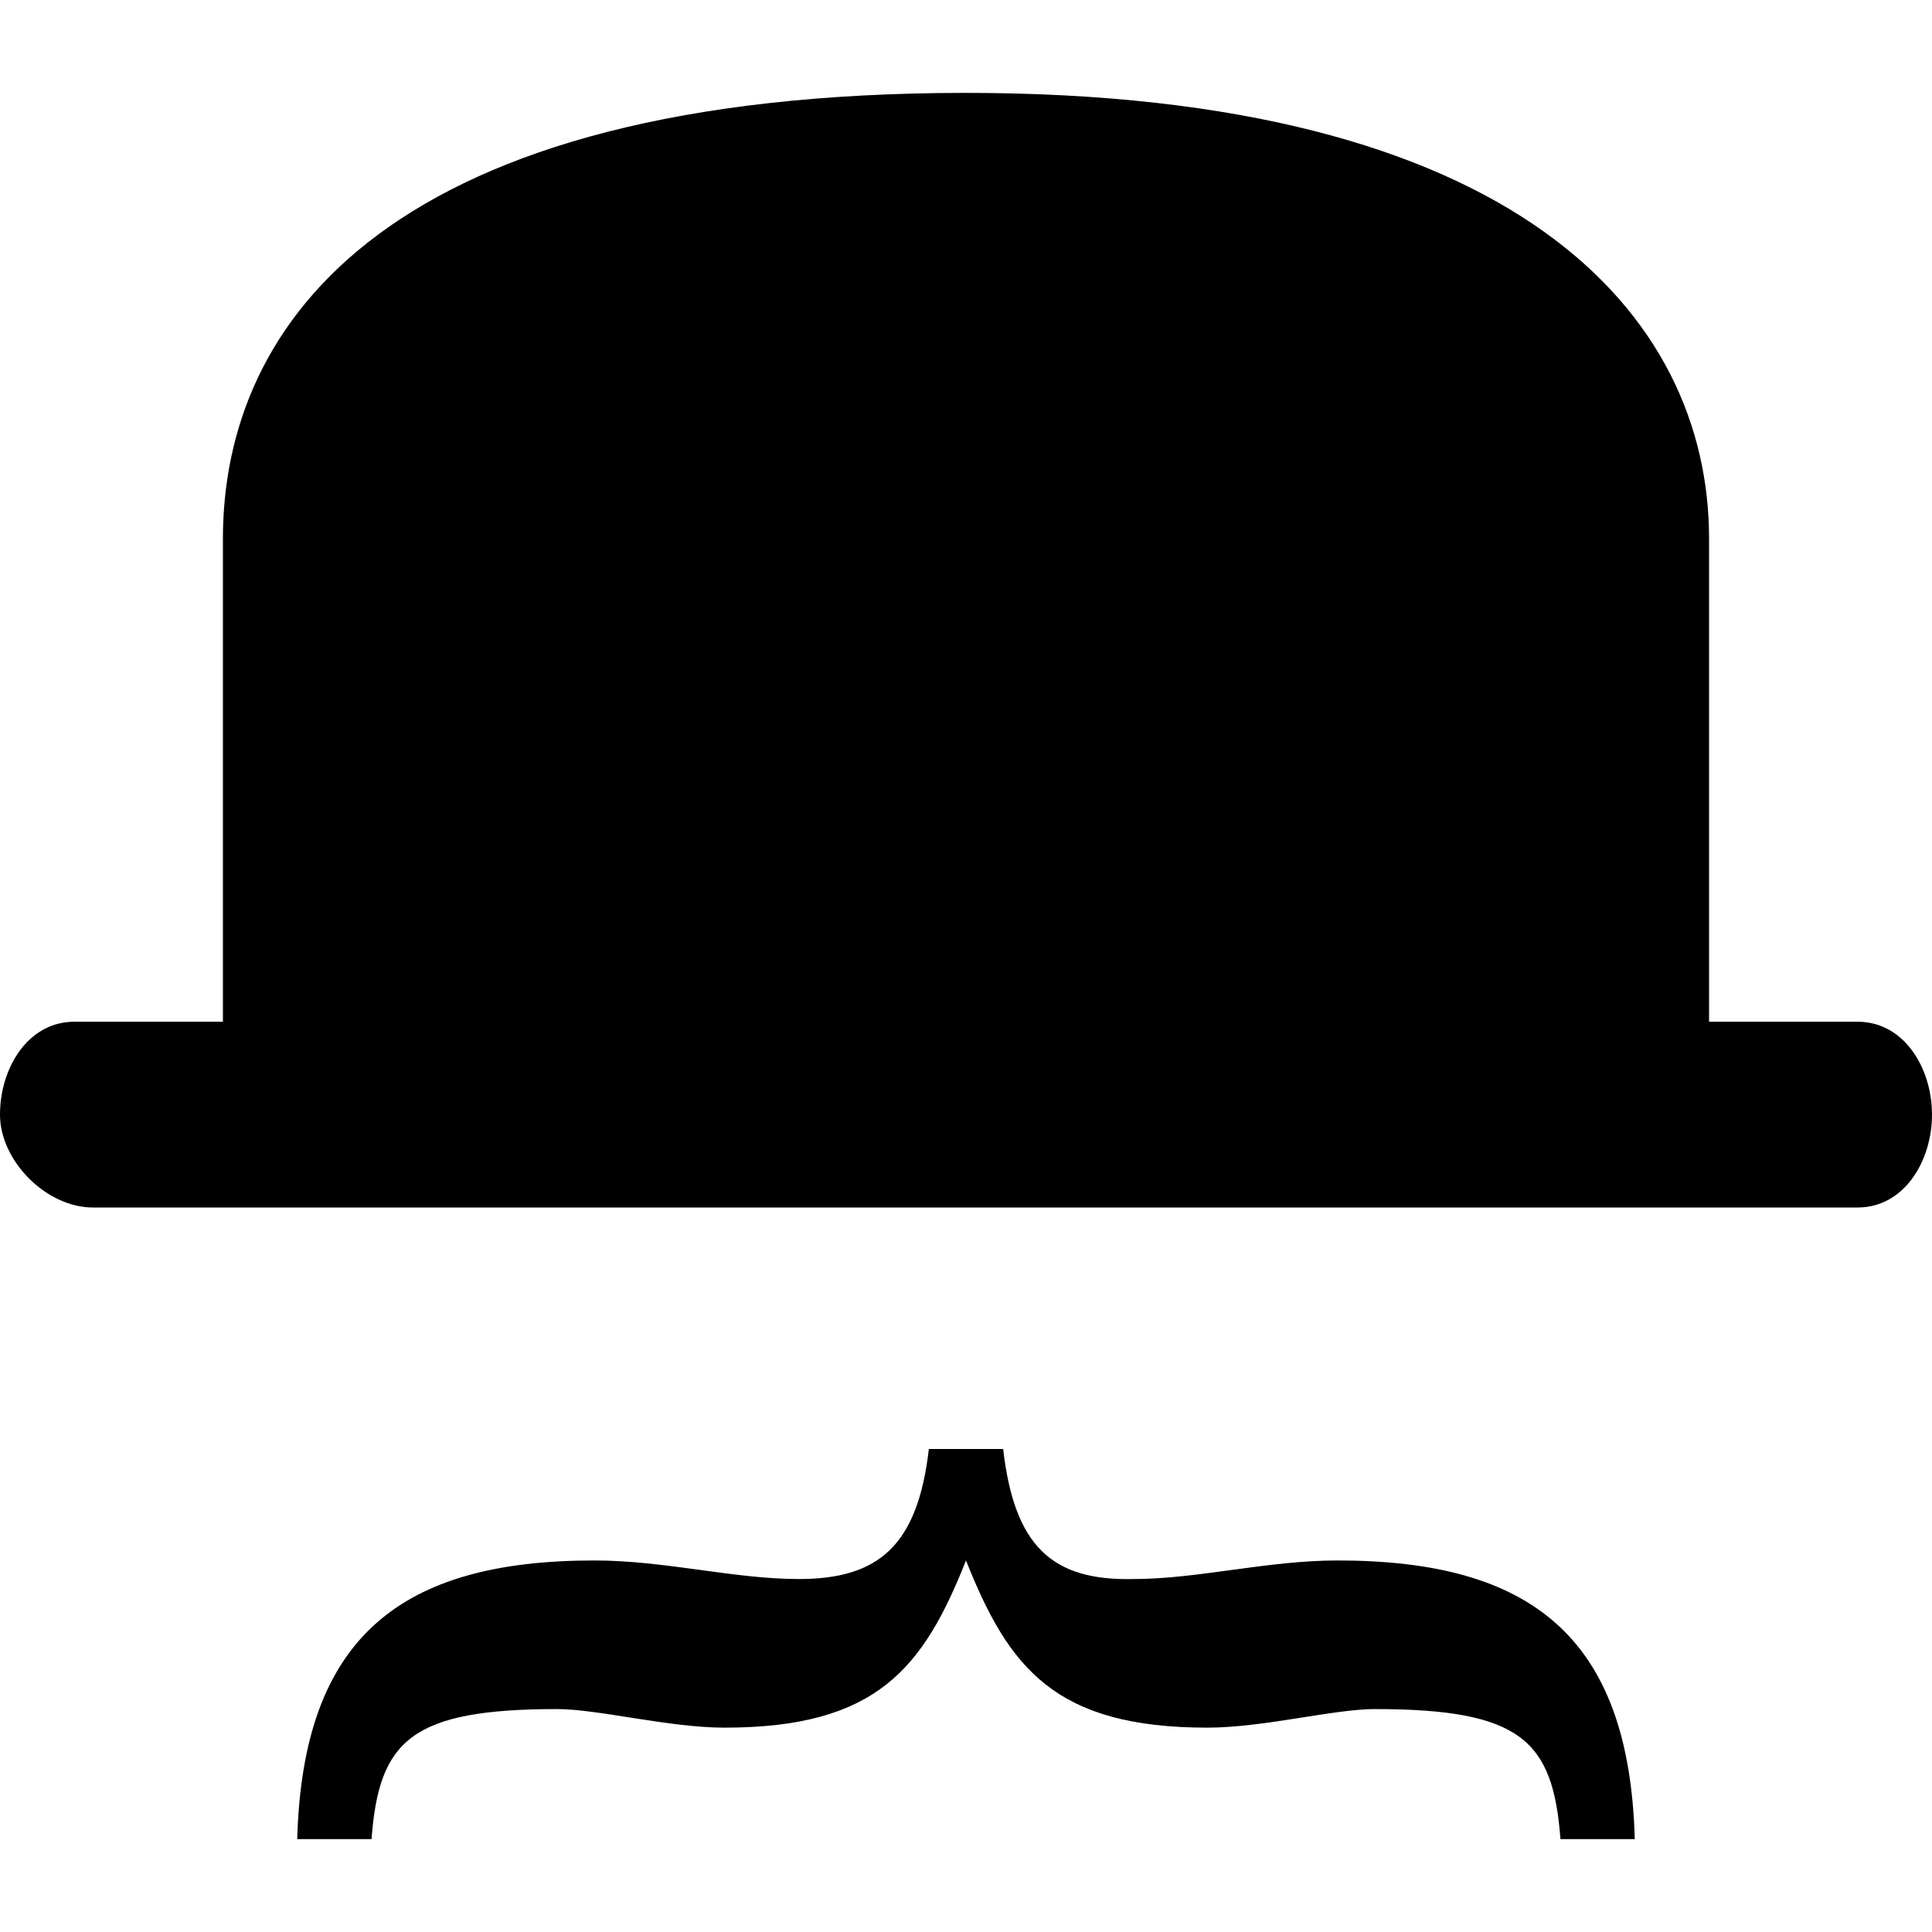 <svg height="104" viewBox="0 0 104 104" width="104" xmlns="http://www.w3.org/2000/svg"><path d="m0 0h104v104h-104z" fill="none"/><path d="m88 99h-4c-.4-5.3-2.1-7-10-7-2.2 0-6 1-9 1-8.2 0-10.7-3.2-13-9-2.3 5.8-4.8 9-13 9-3 0-6.8-1-9-1-7.9 0-9.6 1.7-10 7h-4c.3-10.9 5.6-15 16-15 3.8 0 7.5 1 11 1 4.3 0 6.4-1.8 7-7h4c.6 5.2 2.6 7.1 7 7 3.5 0 7.2-1 11-1 10.4 0 15.7 4.1 16 15zm12-44h-8v-26c0-12.1-10.4-24-40-24-31 0-40 12.3-40 24v26h-8c-2.5 0-4 2.5-4 5s2.5 5 5 5h95c2.5 0 4-2.5 4-5s-1.5-5-4-5z"/></svg>